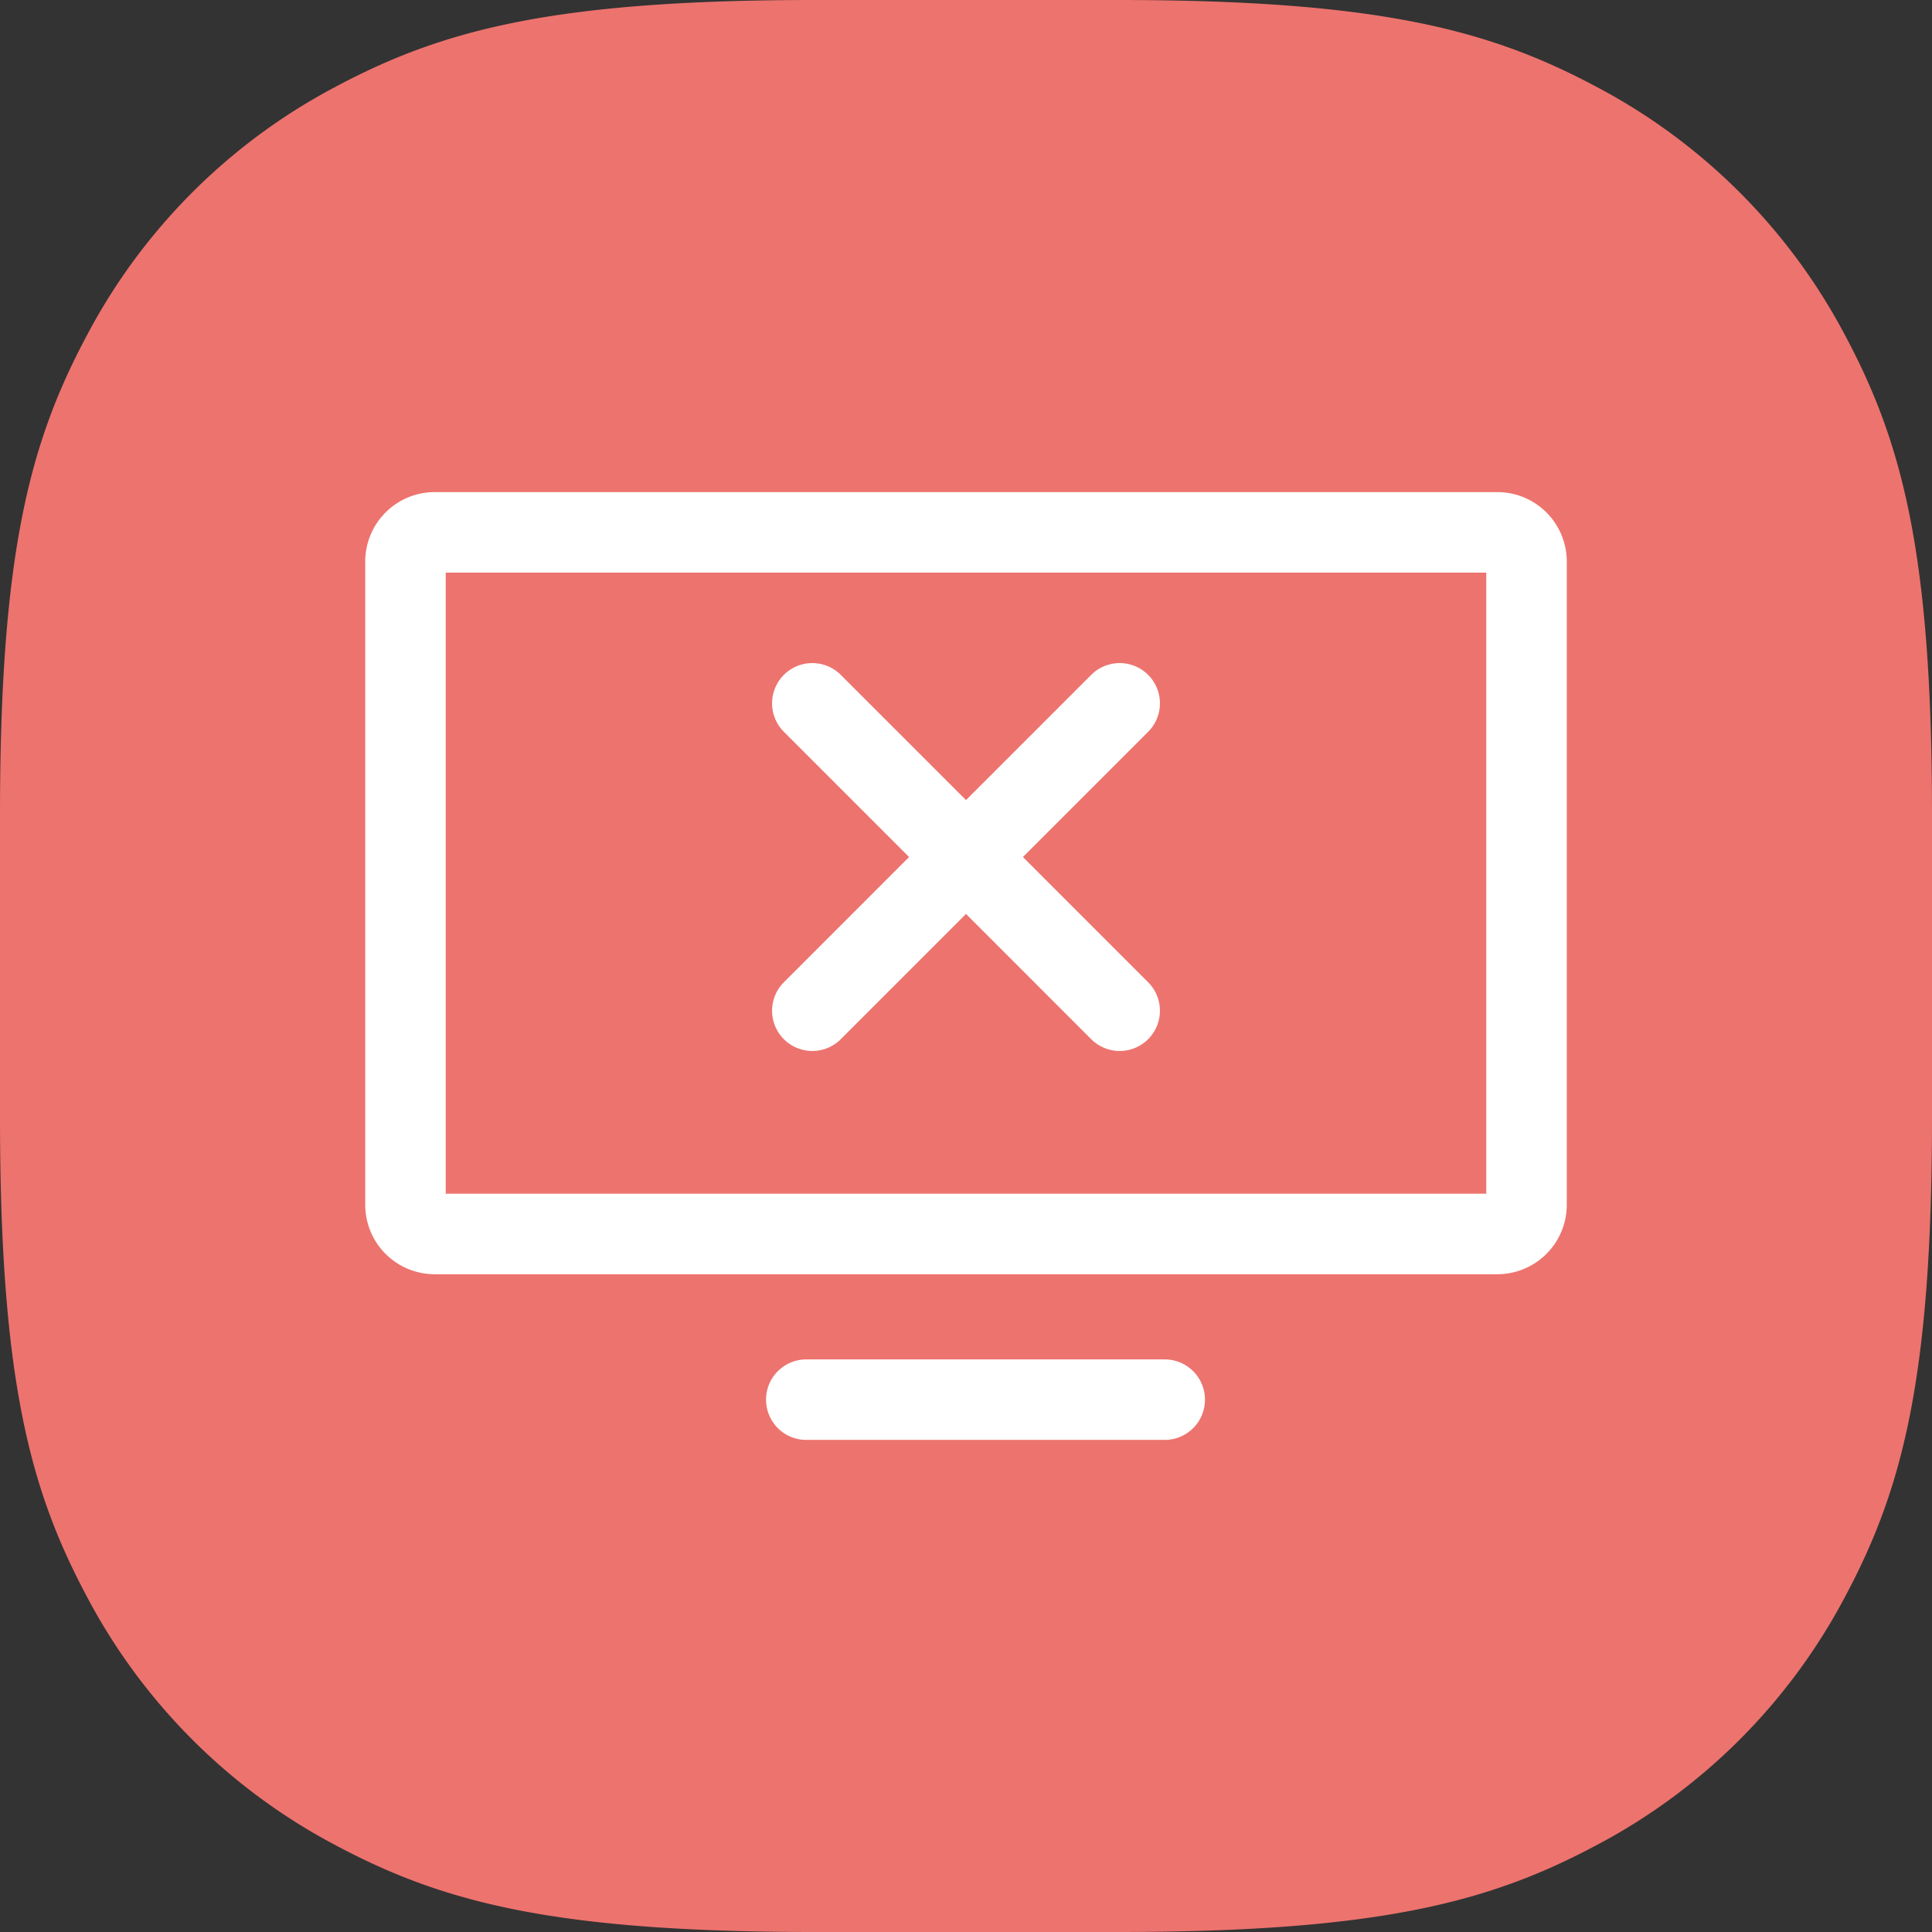 <svg xmlns="http://www.w3.org/2000/svg" id="Layer_1" data-name="Layer 1" width="48" height="48" viewBox="0 0 48 48"><rect x="0" y="0" width="48" height="48" fill="#333333" stroke="none"/><path id="Base" d="M20.24,0h7.52C34.3,0,37.041.754,39.689,2.17A14.768,14.768,0,0,1,45.83,8.311C47.246,10.959,48,13.7,48,20.24v7.52c0,6.538-.754,9.281-2.17,11.929a14.768,14.768,0,0,1-6.141,6.141C37.041,47.246,34.3,48,27.76,48H20.24c-6.538,0-9.281-.754-11.929-2.17A14.768,14.768,0,0,1,2.17,39.689C.754,37.041,0,34.3,0,27.76V20.24C0,13.7.754,10.959,2.17,8.311A14.768,14.768,0,0,1,8.311,2.17C10.959.754,13.7,0,20.24,0Z" style="fill: #ed736e;fill-rule: evenodd"></path><path d="M37.2,30.658H10.8a.726.726,0,0,1-.726-.726V13.953a.726.726,0,0,1,.726-.727H37.2a.726.726,0,0,1,.726.727V29.932A.726.726,0,0,1,37.2,30.658ZM20.032,34.774h8.905m-8.755-17.3,7.636,7.637m0-7.637-7.636,7.637" style="fill: none;stroke: #fff;stroke-linecap: round;stroke-width: 2px"></path></svg>
